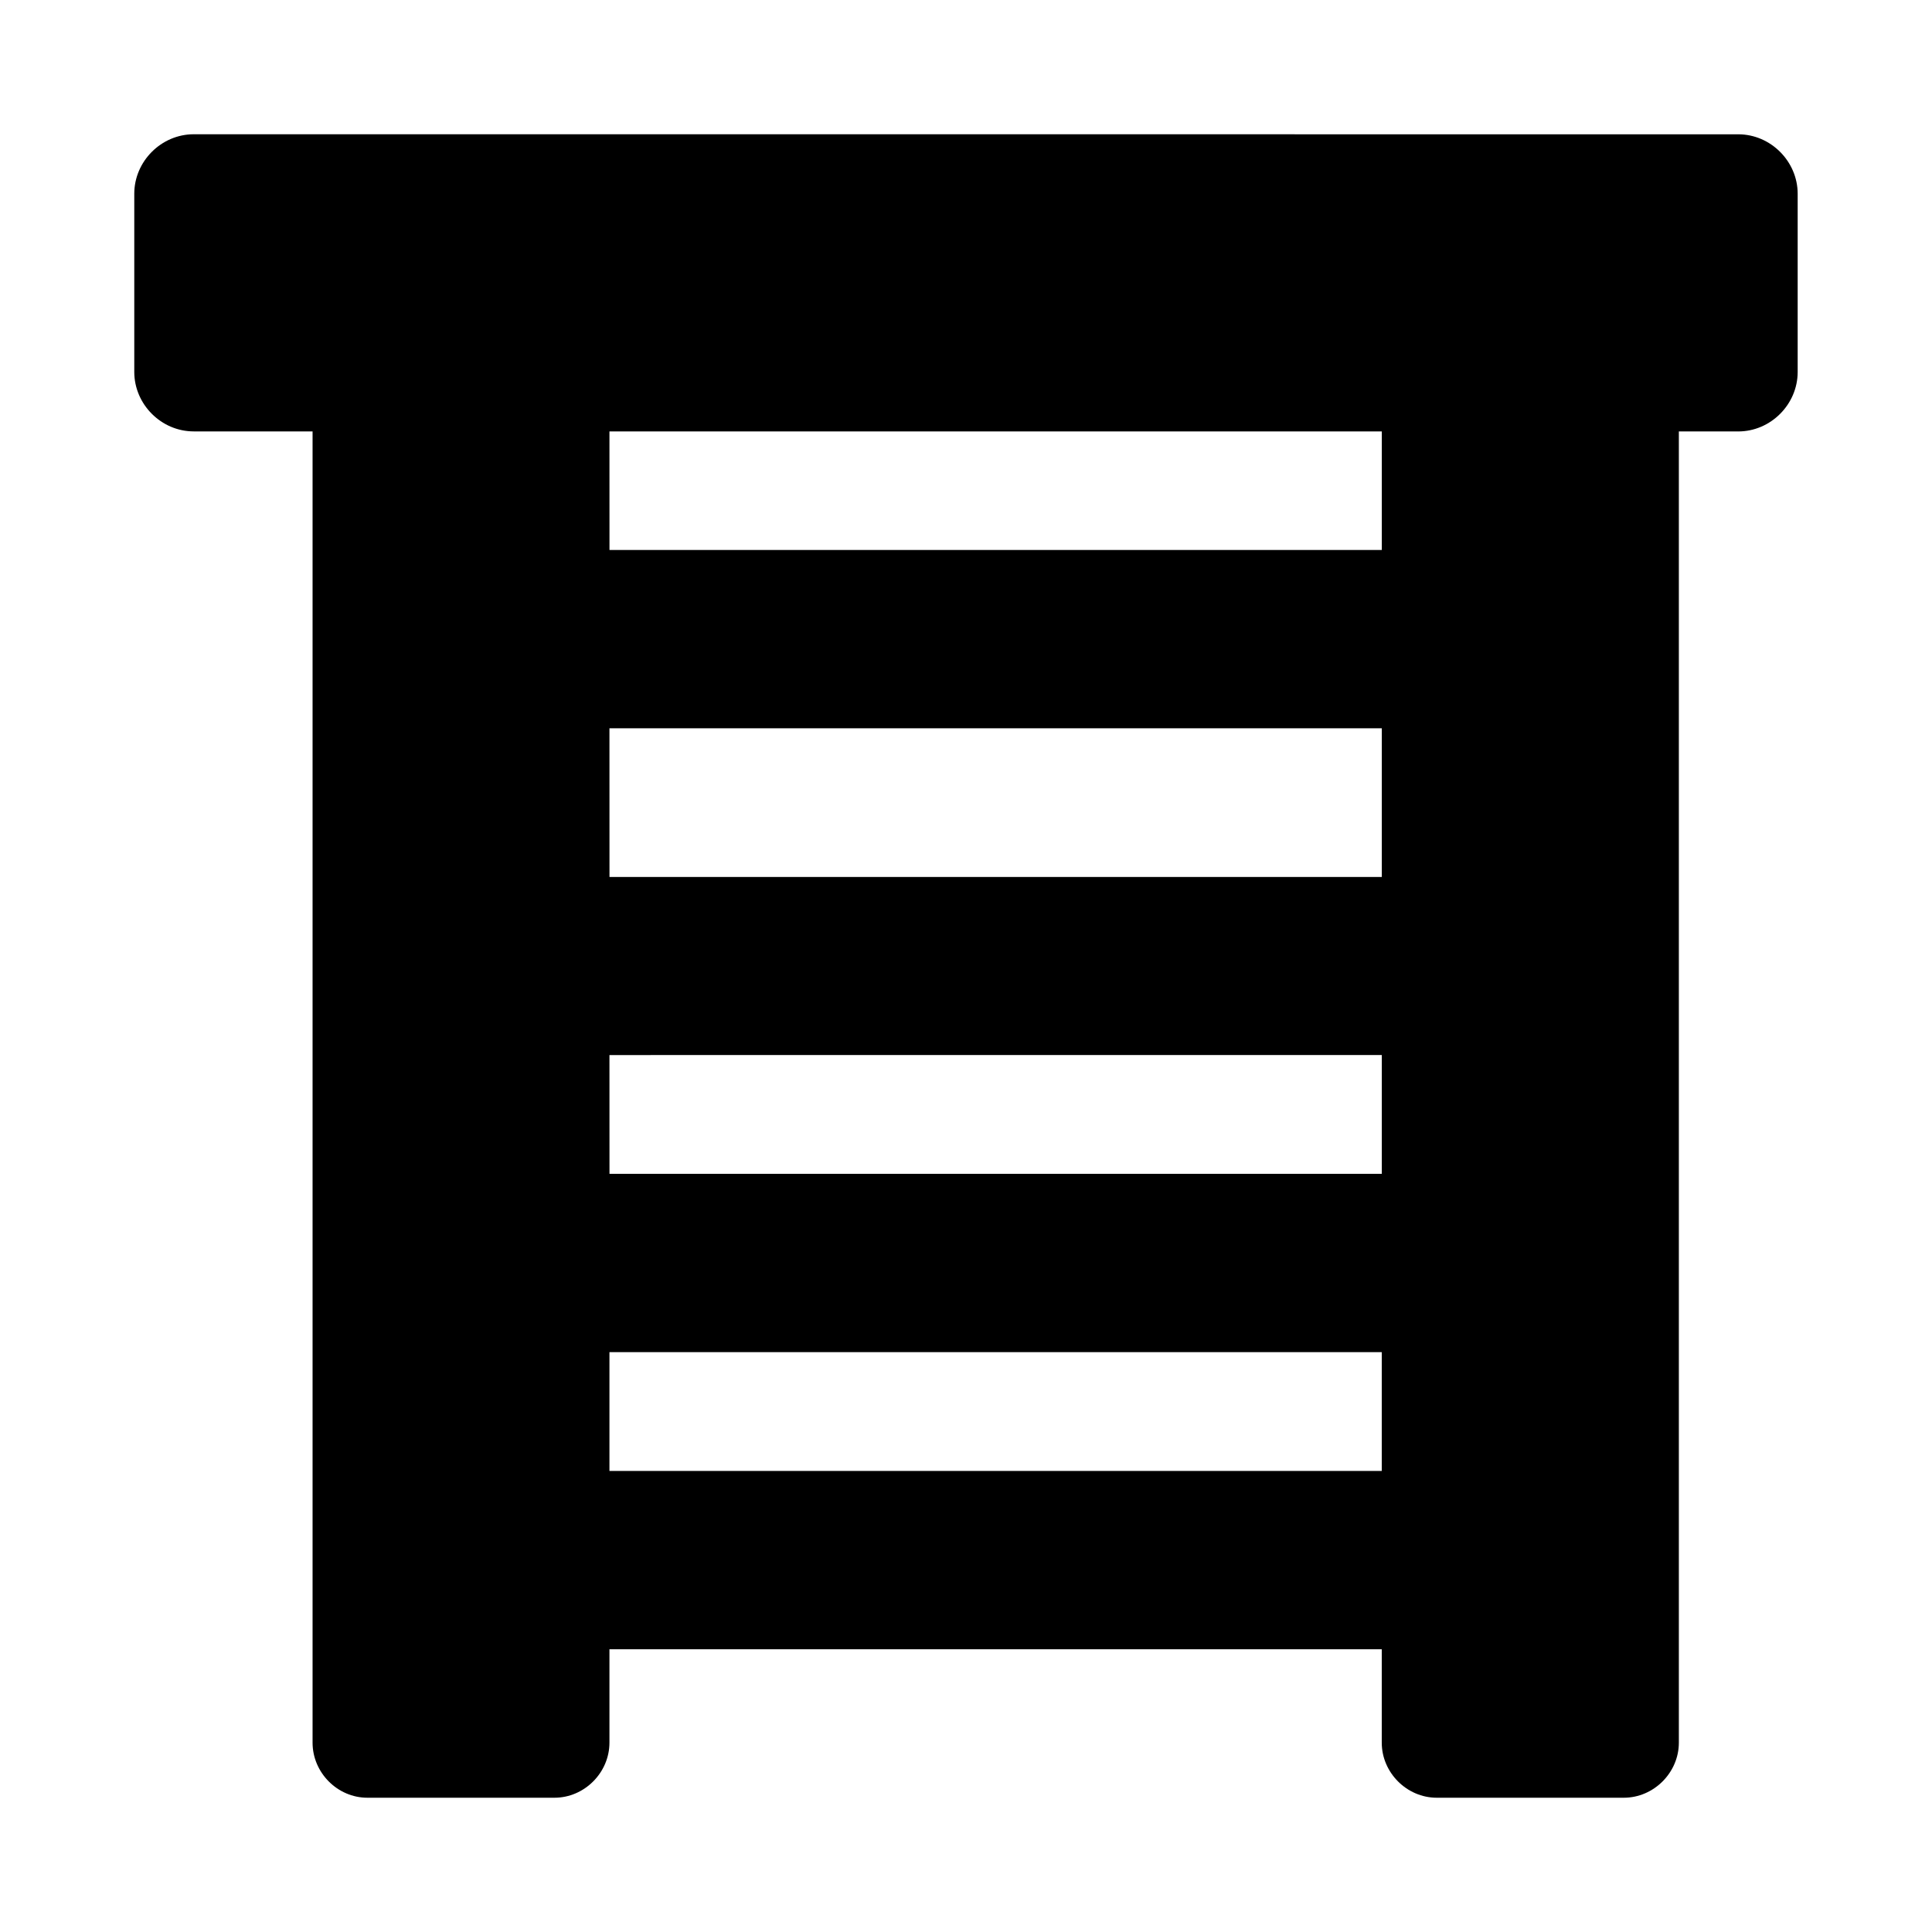<?xml version="1.0" encoding="UTF-8"?>
<!-- Uploaded to: ICON Repo, www.svgrepo.com, Generator: ICON Repo Mixer Tools -->
<svg fill="#000000" width="800px" height="800px" version="1.1" viewBox="144 144 512 512" xmlns="http://www.w3.org/2000/svg">
 <path d="m195.33 179.58c-8.586 0-15.746 7.172-15.746 15.758v47.23c0 8.586 7.156 15.758 15.746 15.758h31.504v347.5c0 7.941 6.59 14.59 14.531 14.59h49.57c7.941 0 14.574-6.652 14.574-14.59v-24.754h204.67v24.754c0 7.941 6.637 14.59 14.574 14.59h49.57c7.941 0 14.59-6.652 14.59-14.59v-347.49h15.746c8.586 0 15.742-7.172 15.742-15.758v-47.23c0-8.586-7.156-15.758-15.742-15.758zm110.18 78.75h204.68v31.426h-204.67zm0 78.676h204.68v39.406h-204.67zm0 86.594 204.68-0.004v31.488h-204.67zm0 78.734h204.67v31.488h-204.67z"/>
</svg>